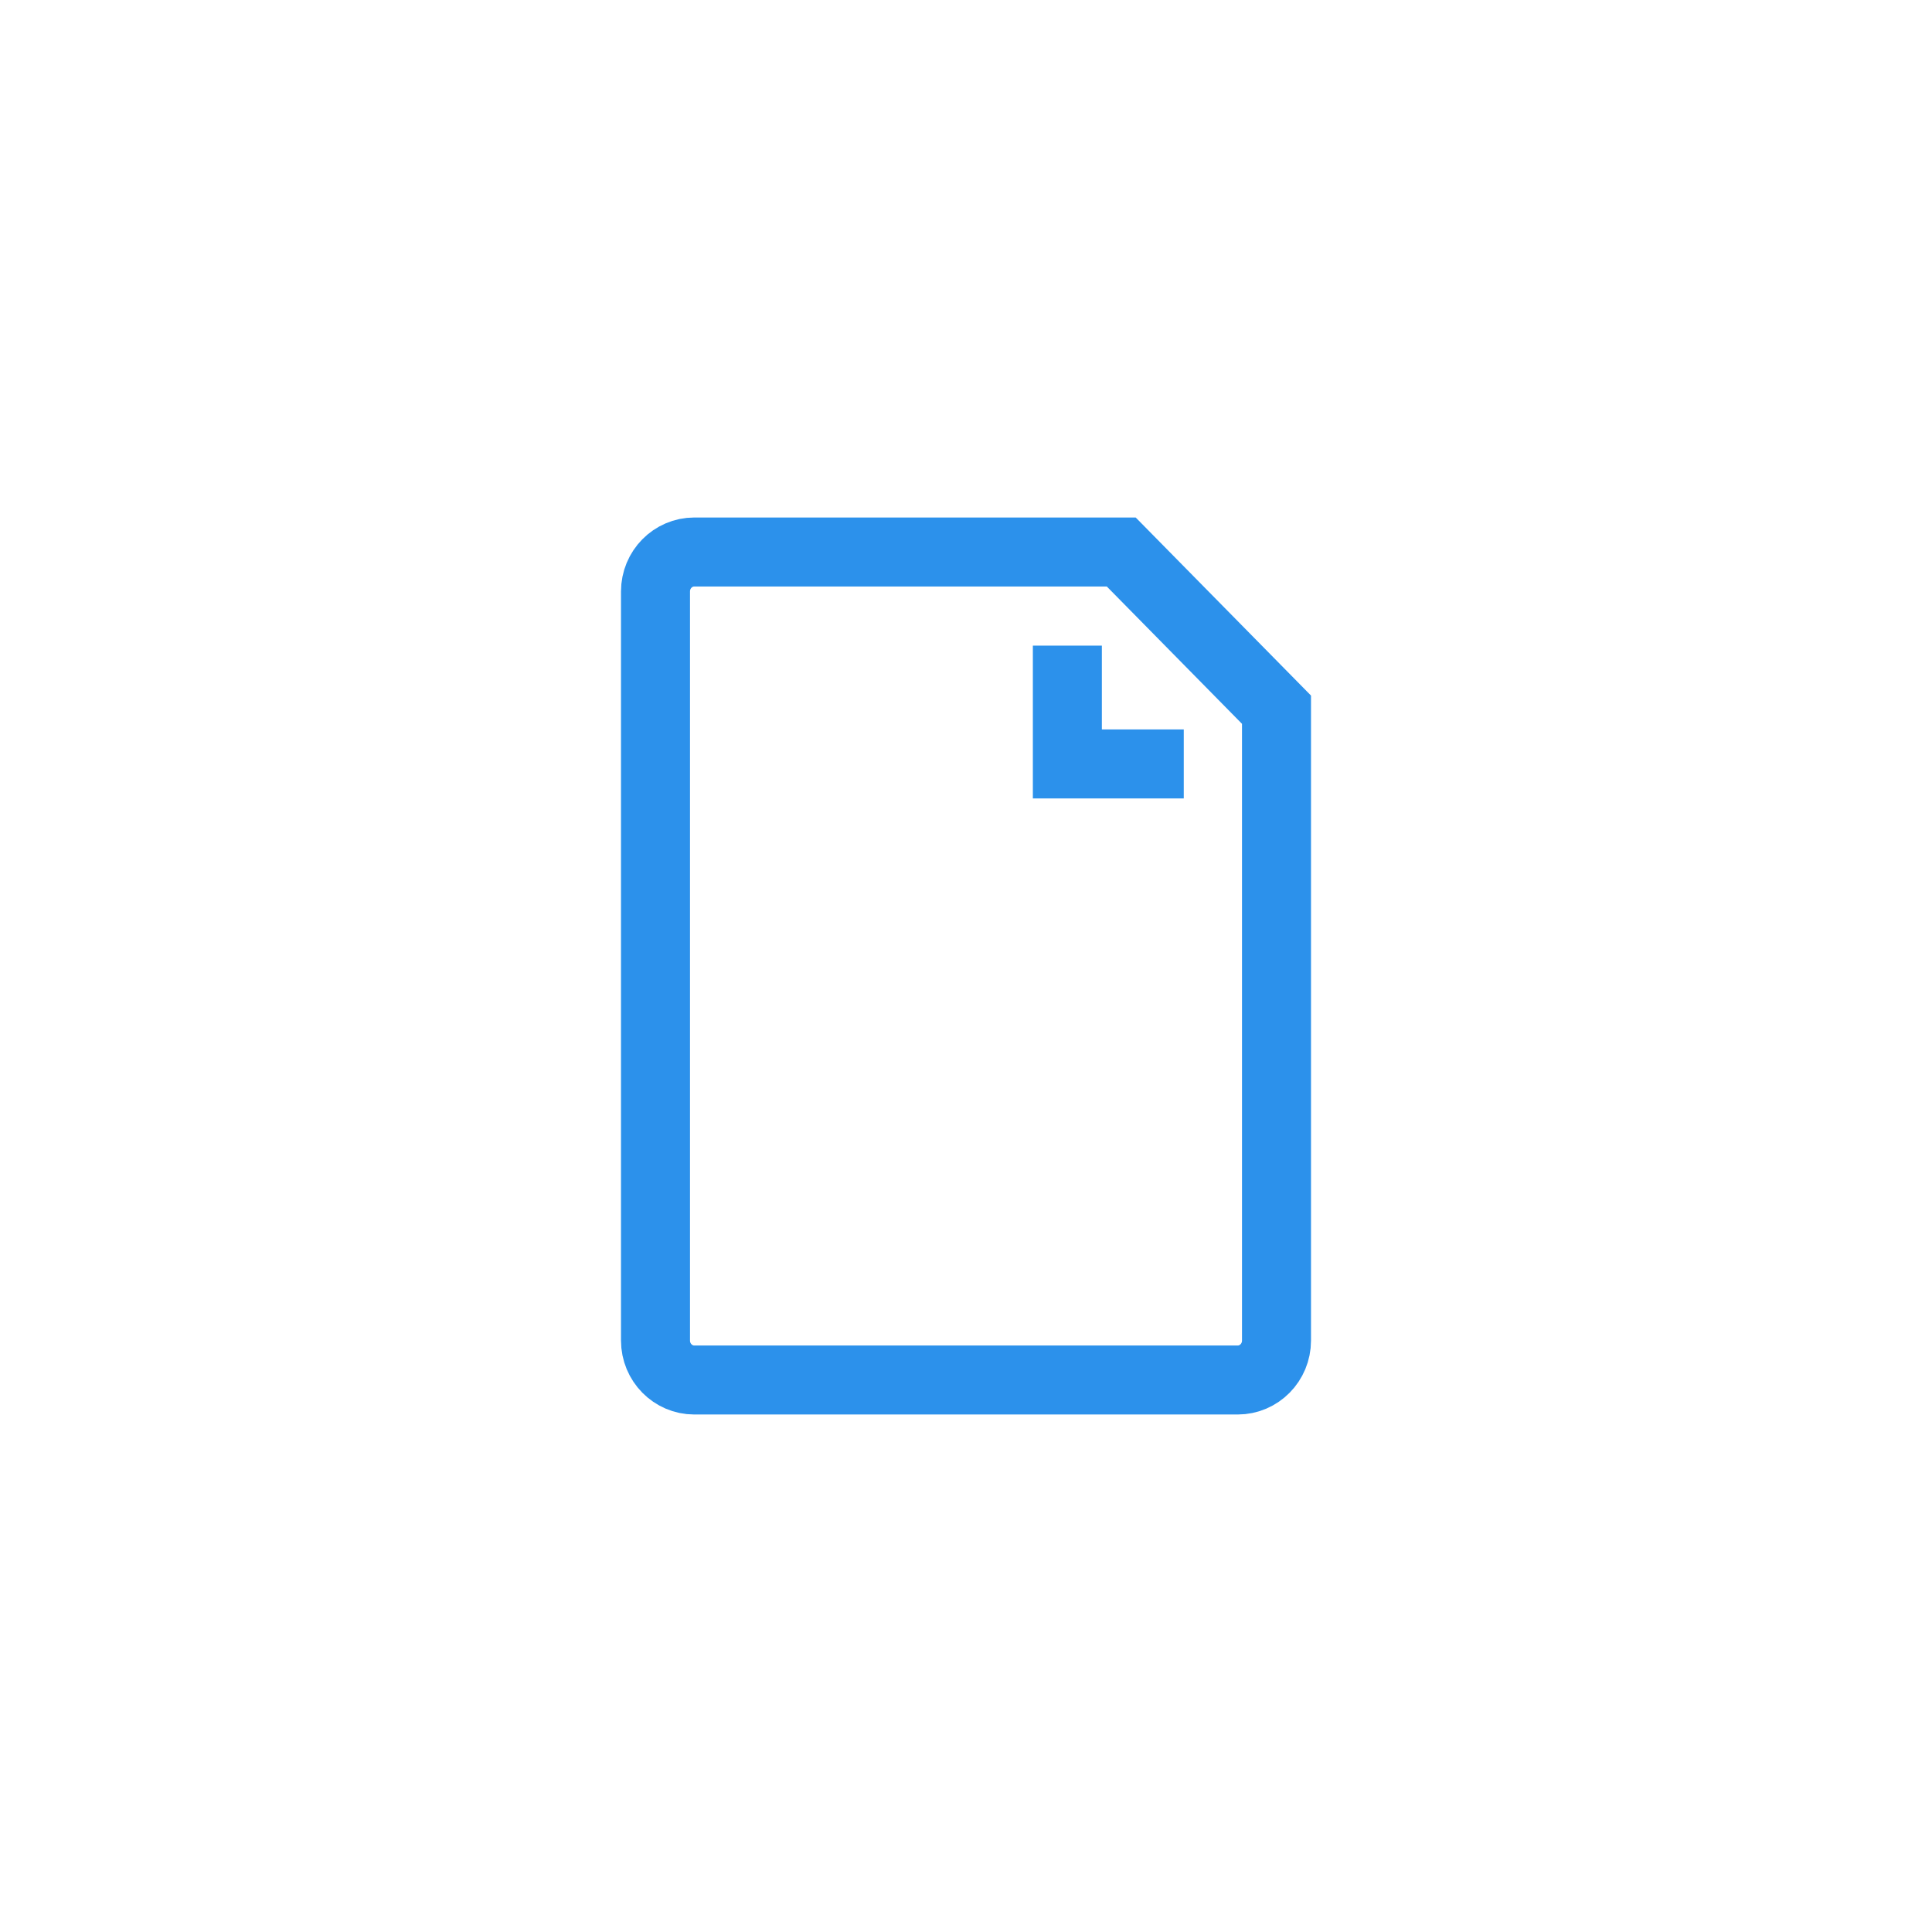 <svg width="56" height="56" viewBox="0 0 56 56" fill="none" xmlns="http://www.w3.org/2000/svg">
<path d="M20.125 16H32.5L37 20.571V38.857C37 39.488 36.496 40 35.875 40H20.125C19.504 40 19 39.488 19 38.857V17.143C19 16.512 19.504 16 20.125 16Z" stroke="#2C91EB" stroke-width="2" stroke-miterlimit="10"/>
<path d="M34.312 22.143H30.938V18.714" stroke="#2C91EB" stroke-width="2" stroke-miterlimit="10"/>
</svg>
